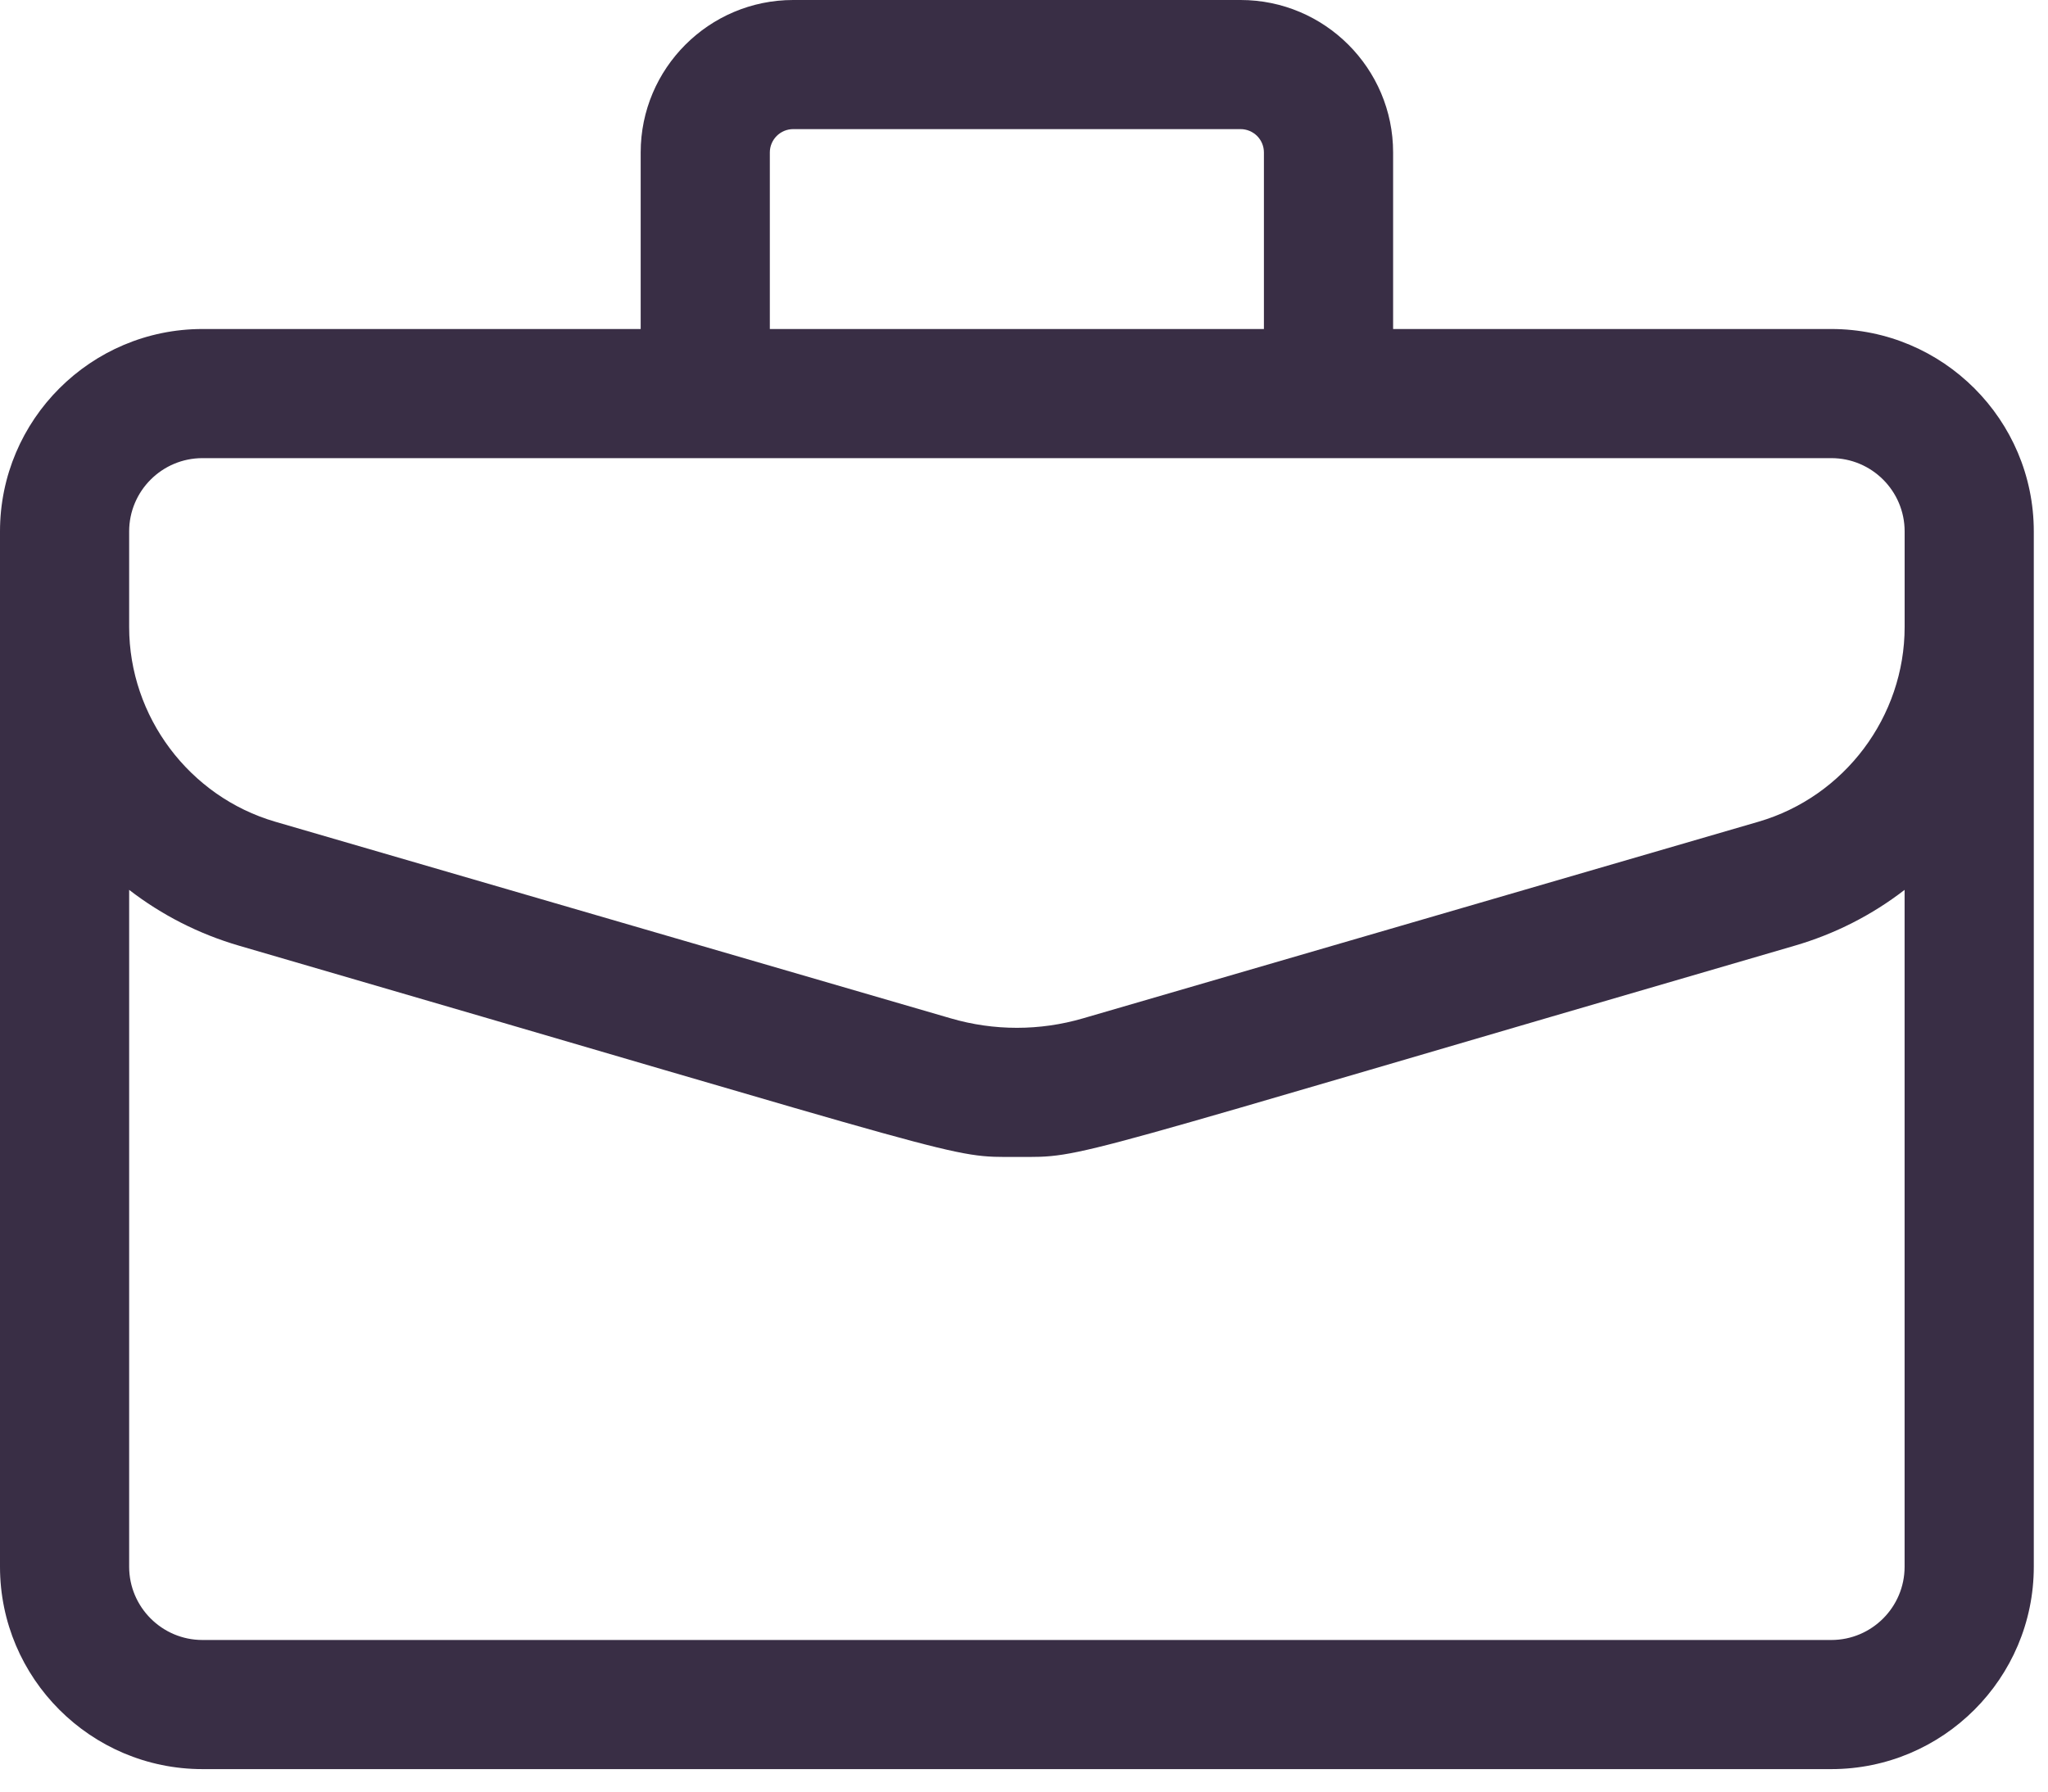 <?xml version="1.0" encoding="UTF-8"?> <svg xmlns="http://www.w3.org/2000/svg" width="48" height="42" viewBox="0 0 48 42" fill="none"> <path d="M42.922 7.713H32.651V3.574C32.651 1.603 31.047 0 29.077 0H18.59C16.619 0 15.016 1.603 15.016 3.574V7.713H4.745C2.129 7.713 0 9.841 0 12.458V36.728C0 39.344 2.129 41.473 4.745 41.473H42.922C45.538 41.473 47.667 39.344 47.667 36.728V12.458C47.667 9.841 45.538 7.713 42.922 7.713ZM18.043 3.574C18.043 3.429 18.101 3.29 18.204 3.187C18.306 3.085 18.445 3.027 18.59 3.027H29.077C29.221 3.027 29.36 3.085 29.463 3.187C29.566 3.29 29.623 3.429 29.623 3.574V7.713H18.043V3.574ZM3.027 12.458C3.027 11.51 3.798 10.74 4.745 10.74H42.922C43.869 10.74 44.64 11.51 44.64 12.458V14.698C44.64 16.799 43.231 18.677 41.213 19.264L25.383 23.873C24.371 24.169 23.296 24.169 22.284 23.873L6.453 19.264C4.436 18.677 3.027 16.799 3.027 14.698V12.458ZM42.922 38.446H4.745C3.798 38.446 3.027 37.675 3.027 36.728V20.861C3.79 21.45 4.659 21.895 5.607 22.171C23.094 27.262 22.196 27.122 23.833 27.122C25.493 27.122 24.552 27.268 42.059 22.171C43.007 21.895 43.877 21.45 44.639 20.861V36.728C44.64 37.675 43.869 38.446 42.922 38.446Z" fill="#392E45"></path> </svg> 